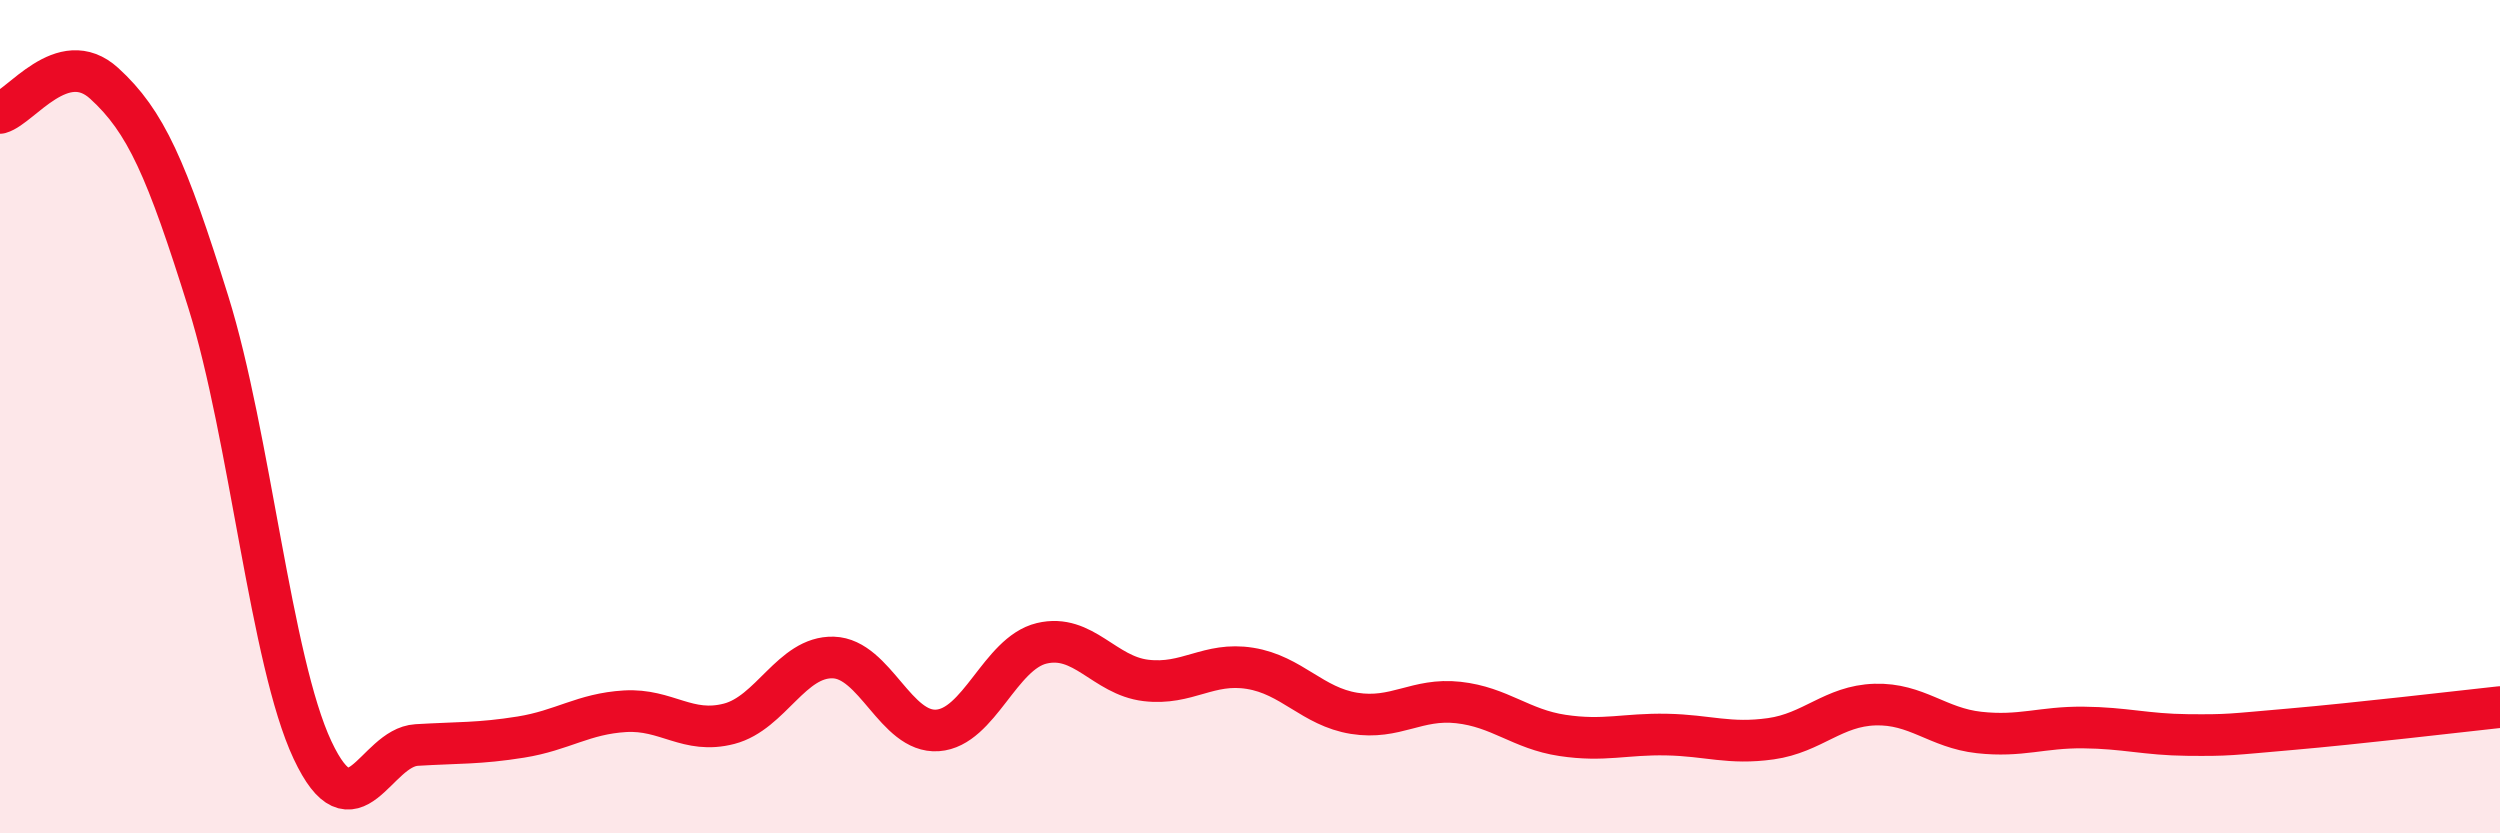 
    <svg width="60" height="20" viewBox="0 0 60 20" xmlns="http://www.w3.org/2000/svg">
      <path
        d="M 0,2.71 C 0.5,2.57 1.5,1.09 2.5,2 C 3.5,2.91 4,4.05 5,7.25 C 6,10.45 6.5,15.87 7.5,18 C 8.5,20.13 9,17.94 10,17.88 C 11,17.82 11.5,17.85 12.5,17.69 C 13.5,17.53 14,17.13 15,17.07 C 16,17.01 16.5,17.63 17.5,17.37 C 18.5,17.11 19,15.75 20,15.78 C 21,15.81 21.5,17.6 22.5,17.53 C 23.5,17.46 24,15.68 25,15.44 C 26,15.2 26.5,16.21 27.5,16.33 C 28.5,16.45 29,15.88 30,16.04 C 31,16.2 31.5,16.96 32.5,17.12 C 33.5,17.28 34,16.75 35,16.86 C 36,16.97 36.5,17.5 37.5,17.65 C 38.5,17.8 39,17.61 40,17.63 C 41,17.65 41.5,17.87 42.5,17.73 C 43.5,17.59 44,16.94 45,16.91 C 46,16.88 46.5,17.47 47.5,17.58 C 48.5,17.69 49,17.45 50,17.46 C 51,17.47 51.5,17.63 52.5,17.64 C 53.5,17.65 53.5,17.63 55,17.5 C 56.5,17.37 59,17.08 60,16.97L60 20L0 20Z"
        fill="#EB0A25"
        opacity="0.1"
        stroke-linecap="round"
        stroke-linejoin="round"
      />
      <path
        d="M 0,2.71 C 0.5,2.57 1.5,1.09 2.5,2 C 3.5,2.91 4,4.05 5,7.25 C 6,10.45 6.5,15.87 7.5,18 C 8.5,20.13 9,17.94 10,17.88 C 11,17.82 11.5,17.85 12.5,17.69 C 13.5,17.53 14,17.13 15,17.07 C 16,17.01 16.5,17.63 17.5,17.37 C 18.5,17.11 19,15.75 20,15.78 C 21,15.81 21.5,17.6 22.5,17.53 C 23.5,17.46 24,15.68 25,15.44 C 26,15.2 26.5,16.21 27.5,16.33 C 28.5,16.45 29,15.88 30,16.04 C 31,16.2 31.5,16.96 32.5,17.12 C 33.5,17.28 34,16.75 35,16.86 C 36,16.97 36.5,17.5 37.5,17.65 C 38.5,17.8 39,17.61 40,17.63 C 41,17.65 41.5,17.87 42.5,17.73 C 43.5,17.59 44,16.94 45,16.91 C 46,16.88 46.5,17.47 47.5,17.58 C 48.5,17.69 49,17.45 50,17.46 C 51,17.47 51.5,17.63 52.5,17.64 C 53.5,17.65 53.5,17.63 55,17.5 C 56.5,17.37 59,17.08 60,16.97"
        stroke="#EB0A25"
        stroke-width="1"
        fill="none"
        stroke-linecap="round"
        stroke-linejoin="round"
      />
    </svg>
  